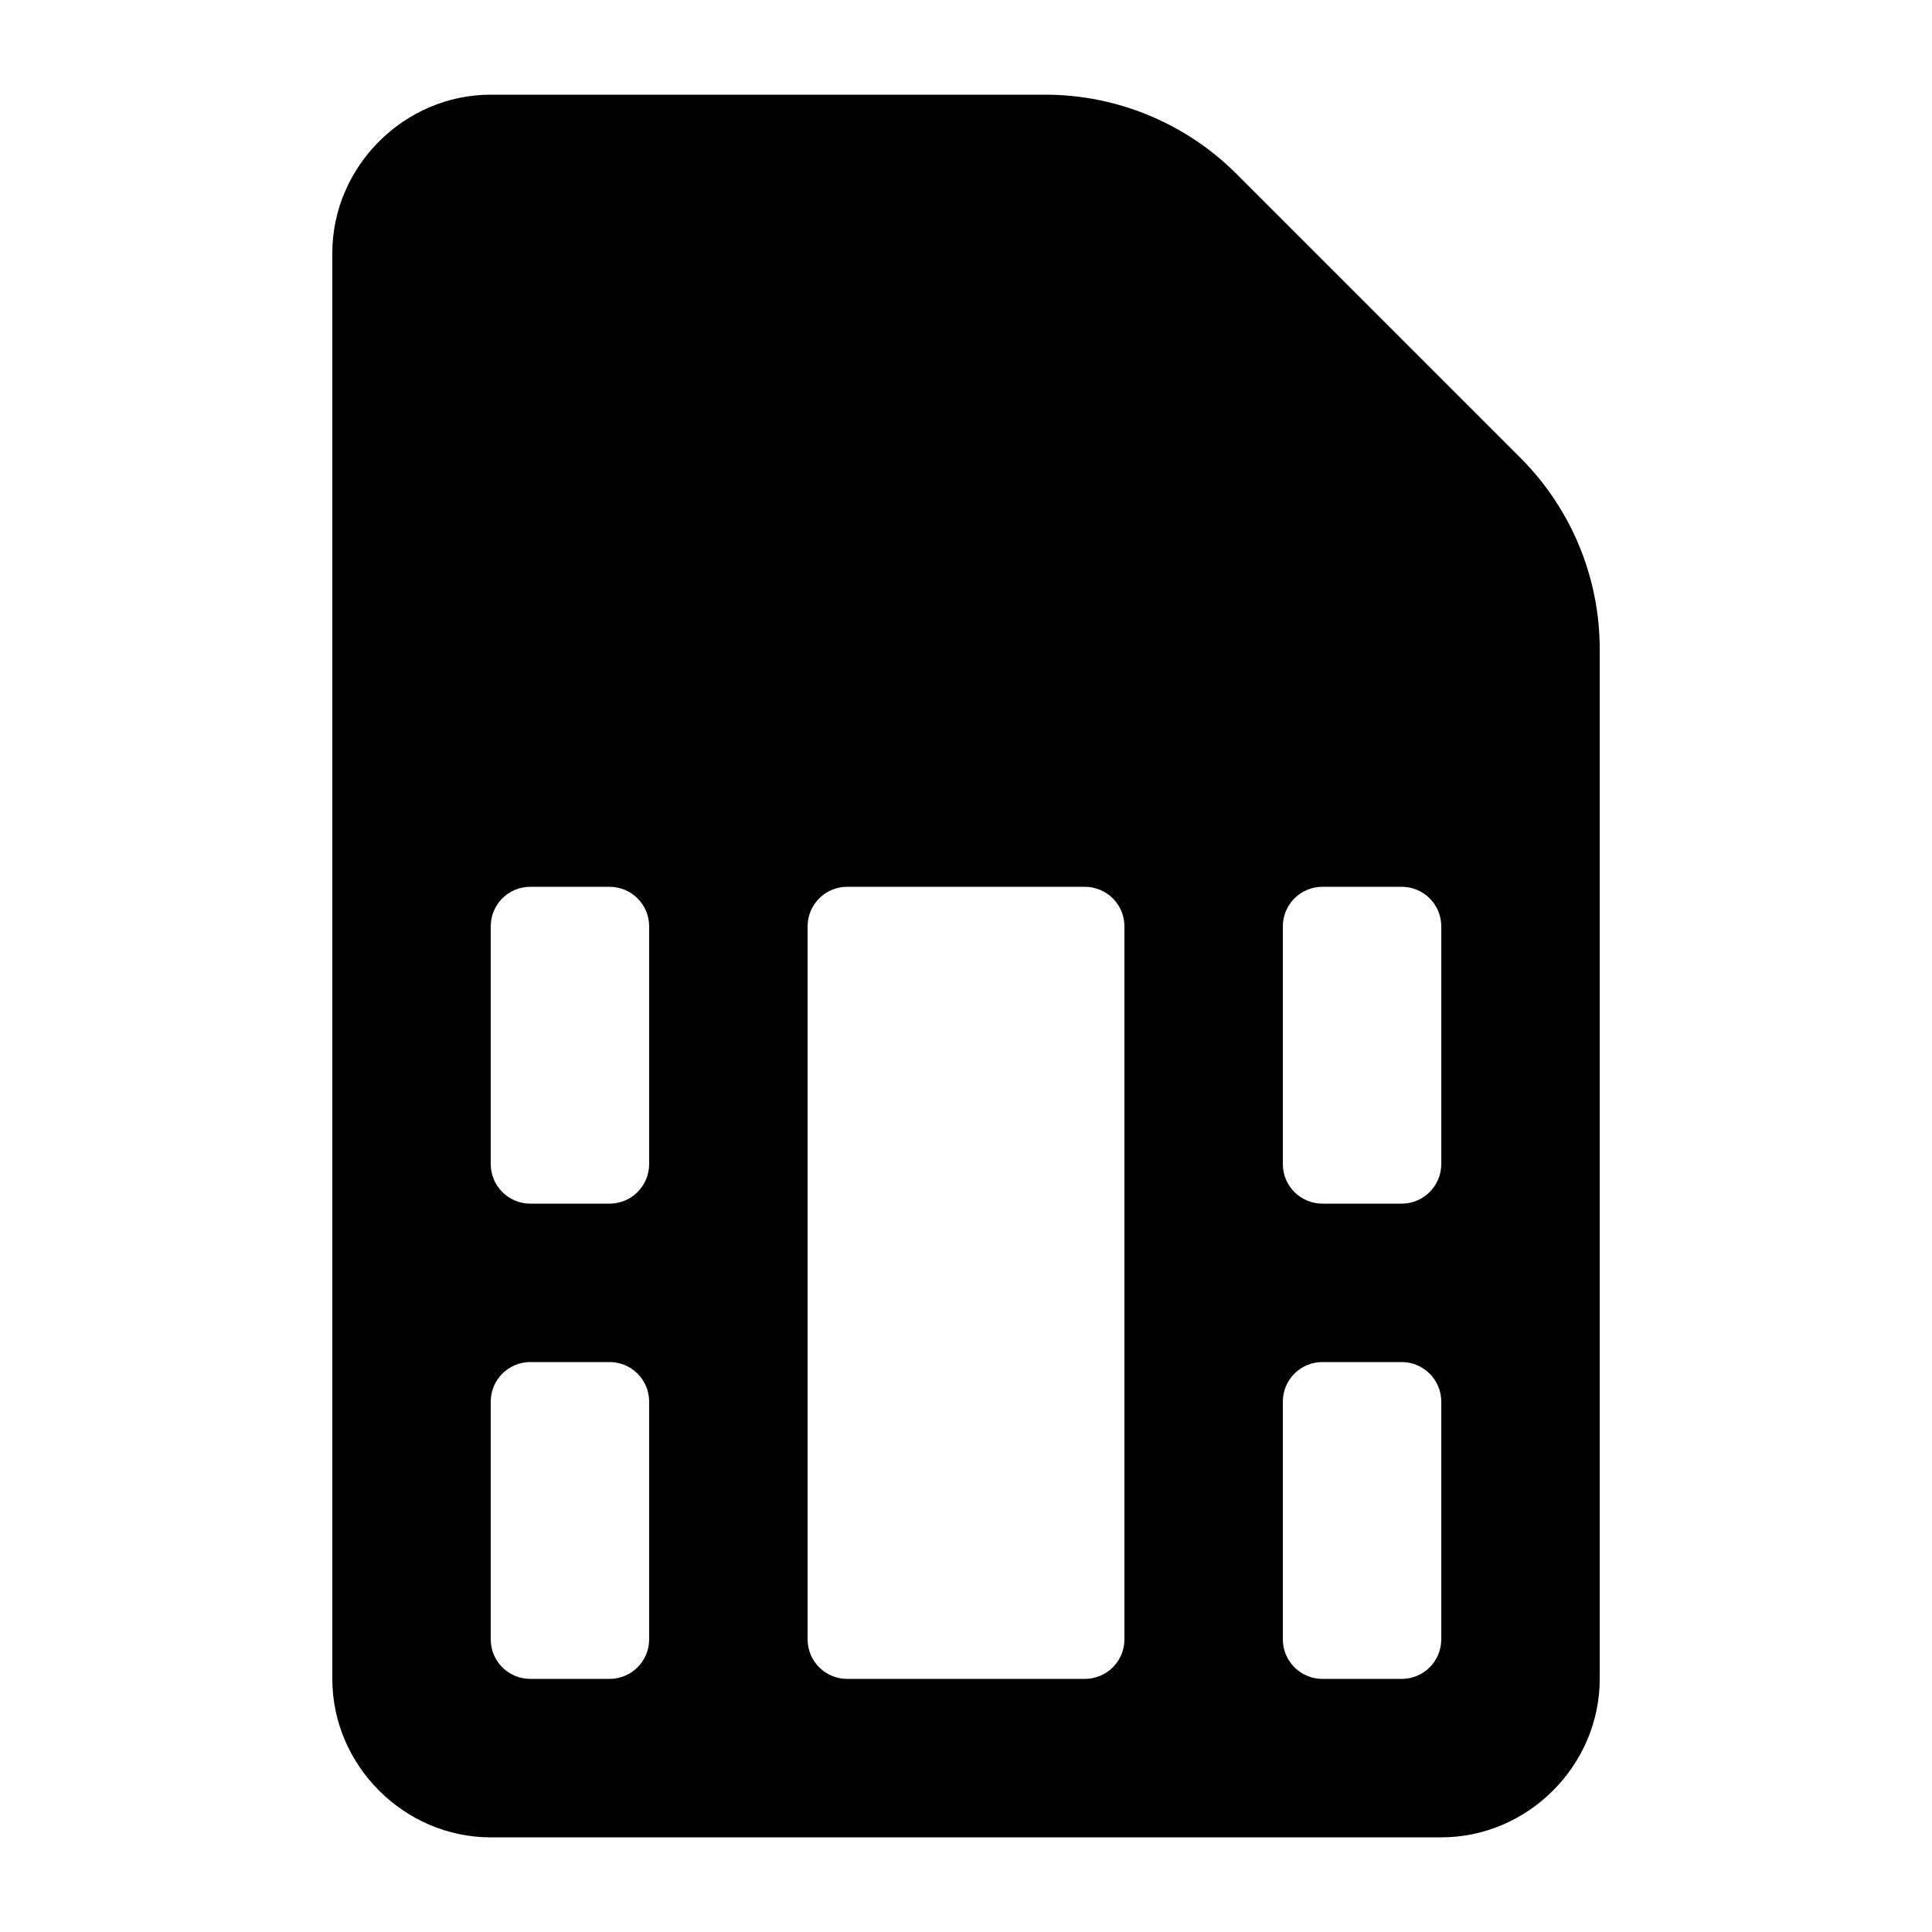 <?xml version="1.0" encoding="UTF-8"?>
<!-- Uploaded to: SVG Repo, www.svgrepo.com, Generator: SVG Repo Mixer Tools -->
<svg fill="#000000" width="800px" height="800px" version="1.1" viewBox="144 144 512 512" xmlns="http://www.w3.org/2000/svg">
 <path d="m274.05 169.09c-22.938 0-41.984 19.047-41.984 41.984v377.86c0 22.938 19.047 41.984 41.984 41.984h251.91c22.938 0 41.984-19.047 41.984-41.984v-272.9c0-19-7.559-37.242-20.992-50.676l-75.277-75.277c-13.434-13.434-31.676-20.992-50.676-20.992zm10.496 209.92h20.992c5.797 0 10.496 4.699 10.496 10.496v62.977c0 5.797-4.699 10.496-10.496 10.496h-20.992c-5.797 0-10.496-4.699-10.496-10.496v-62.977c0-5.816 4.68-10.496 10.496-10.496zm83.969 0h62.977c5.797 0 10.496 4.699 10.496 10.496v188.93-0.004c0 5.797-4.699 10.496-10.496 10.496h-62.977c-5.797 0-10.496-4.699-10.496-10.496v-188.93 0.004c0-5.797 4.699-10.496 10.496-10.496zm125.95 0h20.992c5.816 0 10.496 4.68 10.496 10.496v62.977h-0.004c0 5.797-4.699 10.496-10.496 10.496h-20.992c-5.797 0-10.496-4.699-10.496-10.496v-62.977c0-5.797 4.699-10.496 10.496-10.496zm-209.92 125.95h20.992v-0.004c5.797 0 10.496 4.699 10.496 10.496v62.977c0 5.797-4.699 10.496-10.496 10.496h-20.992c-5.816 0-10.496-4.68-10.496-10.496v-62.977c0-5.797 4.699-10.496 10.496-10.496zm209.92 0h20.992l-0.004-0.004c5.797 0 10.496 4.699 10.496 10.496v62.977c0 5.816-4.68 10.496-10.496 10.496h-20.992c-5.797 0-10.496-4.699-10.496-10.496v-62.977c0-5.797 4.699-10.496 10.496-10.496z"/>
</svg>